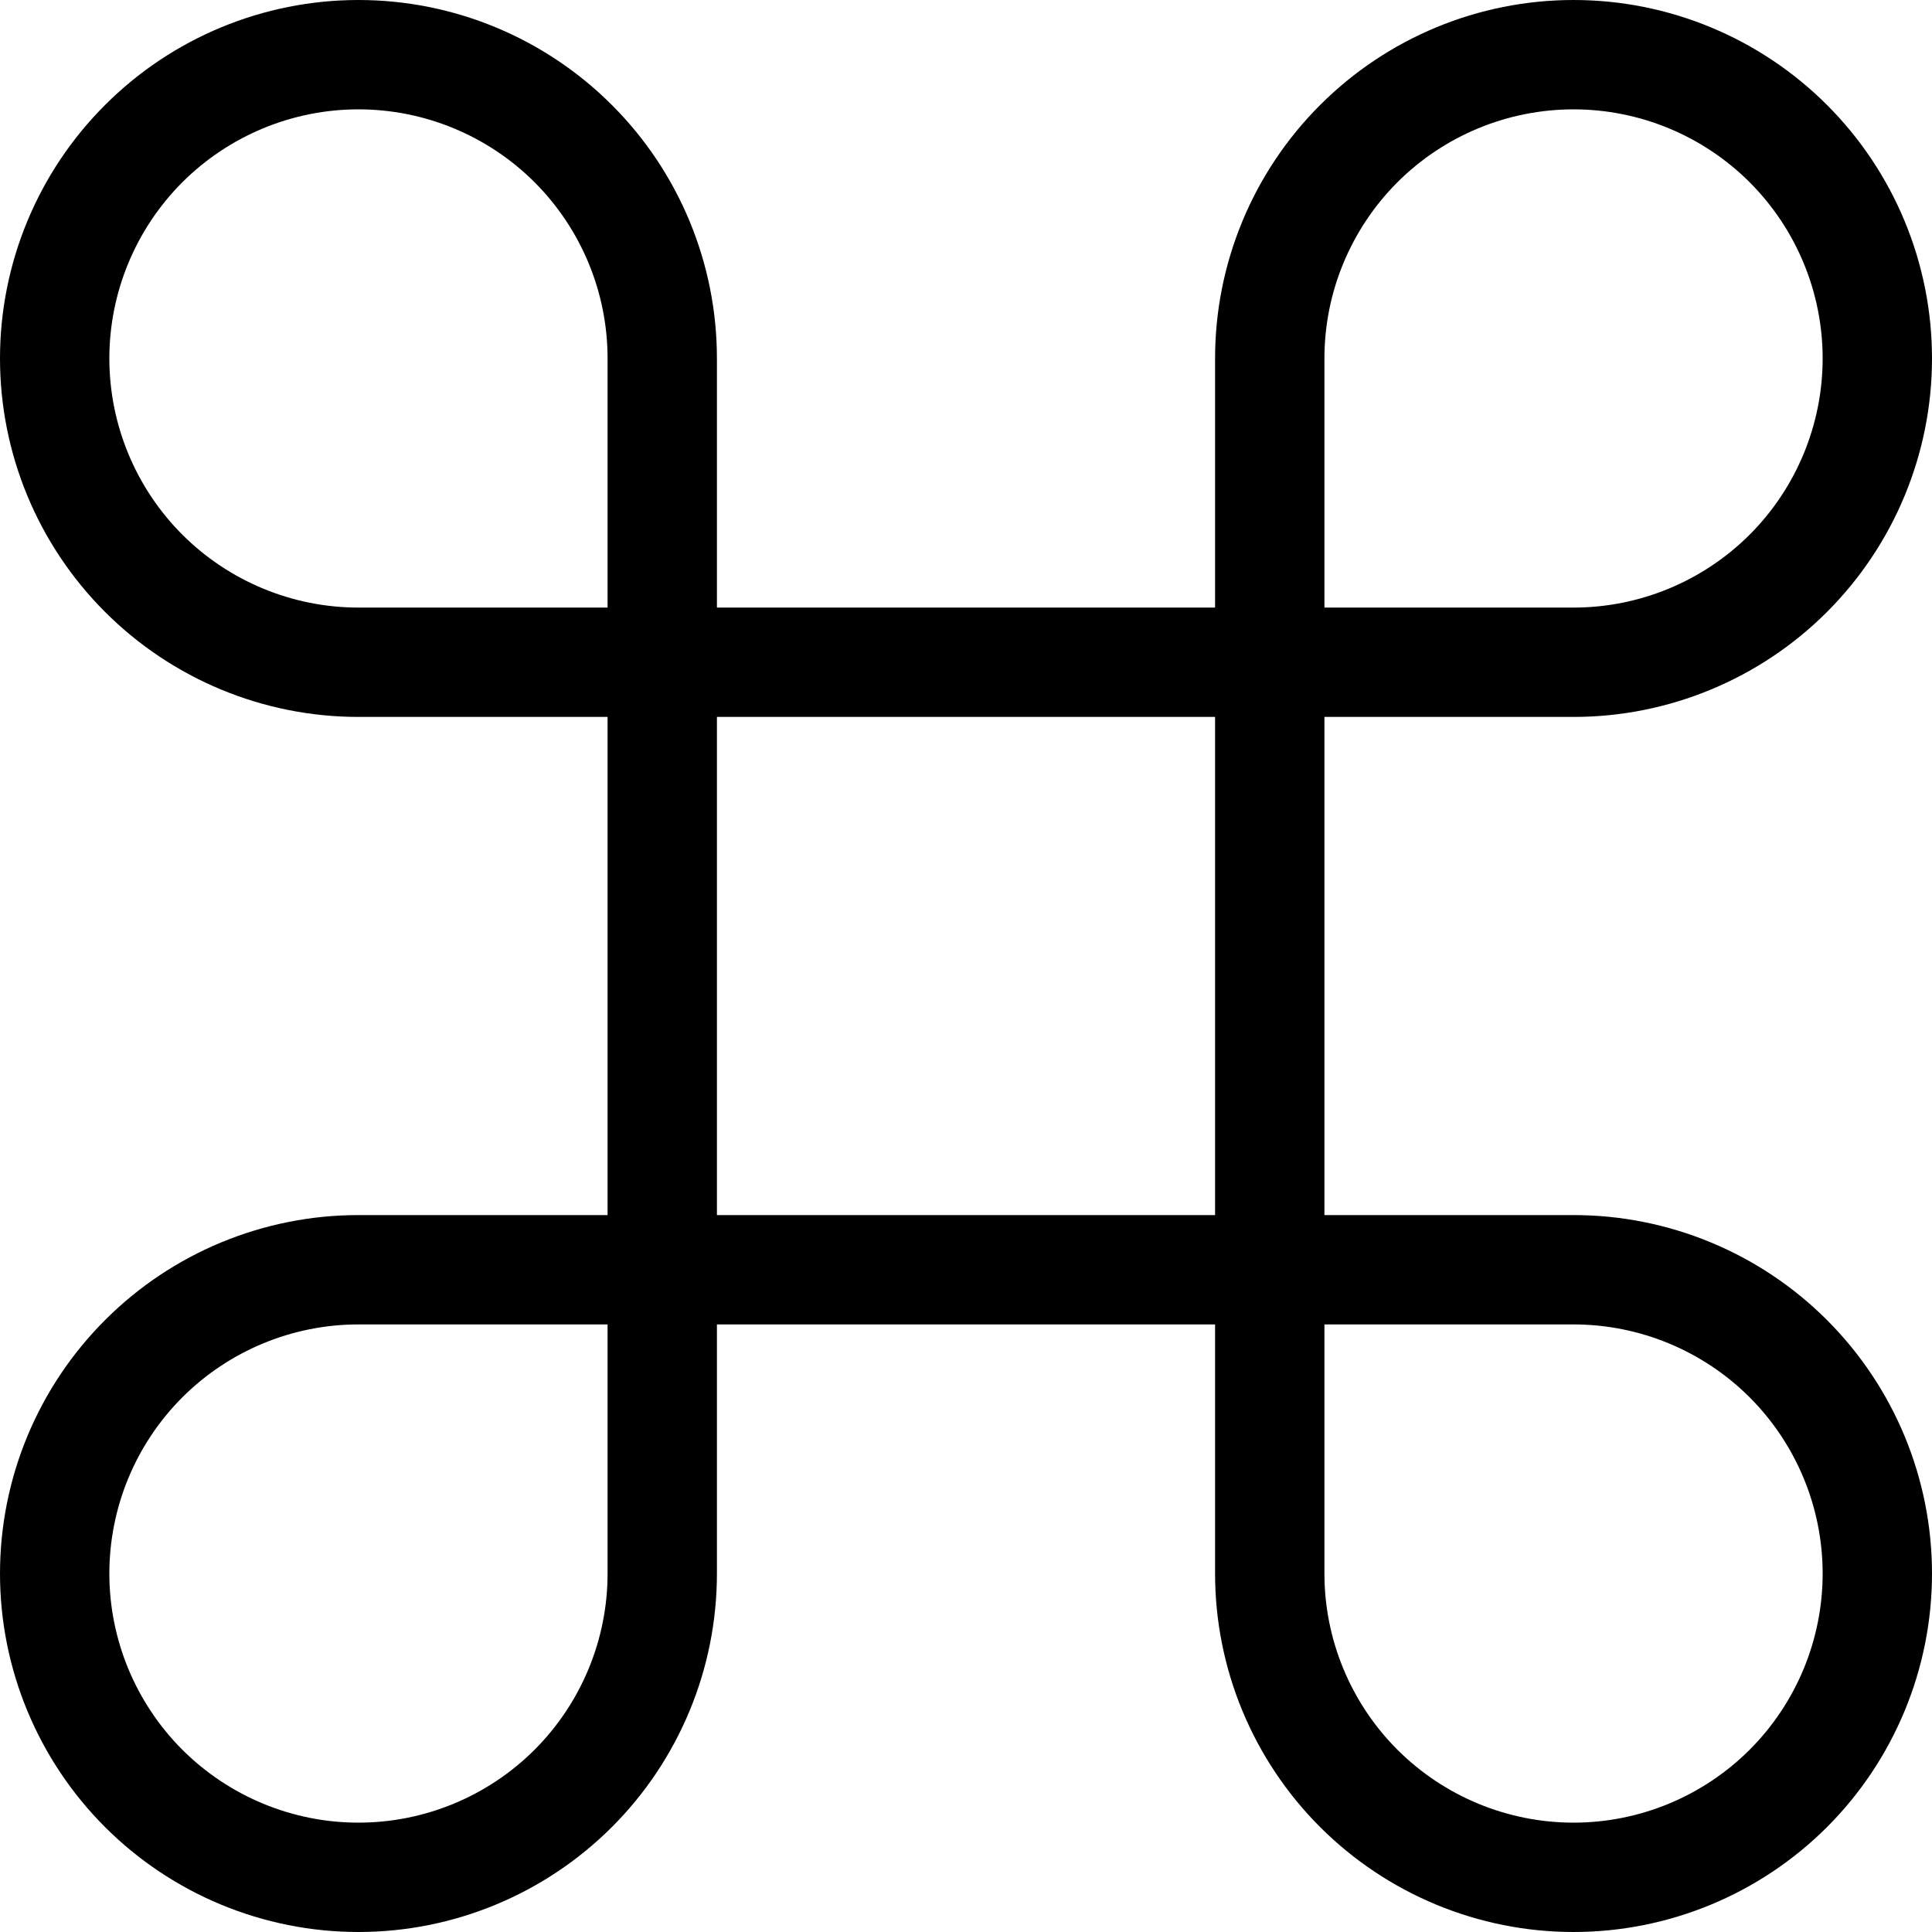 <?xml version="1.0" encoding="UTF-8"?>
<svg xmlns="http://www.w3.org/2000/svg" width="25" height="25" viewBox="0 0 25 25" fill="none">
  <path fill-rule="evenodd" clip-rule="evenodd" d="M1.359 1.359C2.228 0.489 3.408 0 4.638 0C5.869 0 7.048 0.489 7.918 1.359C8.788 2.228 9.277 3.408 9.277 4.638V7.862H15.723V4.638C15.723 3.408 16.212 2.228 17.082 1.359C17.952 0.489 19.131 0 20.362 0C21.592 0 22.772 0.489 23.642 1.359C24.511 2.228 25 3.408 25 4.638C25 5.869 24.511 7.048 23.642 7.918C22.772 8.788 21.592 9.277 20.362 9.277H17.138V15.723H20.362C21.592 15.723 22.772 16.212 23.642 17.082C24.511 17.952 25 19.131 25 20.362C25 21.592 24.511 22.772 23.642 23.642C22.772 24.511 21.592 25 20.362 25C19.131 25 17.952 24.511 17.082 23.642C16.212 22.772 15.723 21.592 15.723 20.362V17.138H9.277V20.362C9.277 21.592 8.788 22.772 7.918 23.642C7.048 24.511 5.869 25 4.638 25C3.408 25 2.228 24.511 1.359 23.642C0.489 22.772 0 21.592 0 20.362C0 19.131 0.489 17.952 1.359 17.082C2.228 16.212 3.408 15.723 4.638 15.723H7.862V9.277H4.638C3.408 9.277 2.228 8.788 1.359 7.918C0.489 7.048 0 5.869 0 4.638C0 3.408 0.489 2.228 1.359 1.359ZM7.862 7.862V4.638C7.862 3.784 7.522 2.964 6.918 2.359C6.313 1.755 5.493 1.415 4.638 1.415C3.784 1.415 2.964 1.755 2.359 2.359C1.755 2.964 1.415 3.784 1.415 4.638C1.415 5.493 1.755 6.313 2.359 6.918C2.964 7.522 3.784 7.862 4.638 7.862H7.862ZM9.277 9.277V15.723H15.723V9.277H9.277ZM7.862 17.138H4.638C3.784 17.138 2.964 17.478 2.359 18.082C1.755 18.687 1.415 19.507 1.415 20.362C1.415 21.216 1.755 22.036 2.359 22.641C2.964 23.245 3.784 23.585 4.638 23.585C5.493 23.585 6.313 23.245 6.918 22.641C7.522 22.036 7.862 21.216 7.862 20.362V17.138ZM17.138 17.138V20.362C17.138 21.216 17.478 22.036 18.082 22.641C18.687 23.245 19.507 23.585 20.362 23.585C21.216 23.585 22.036 23.245 22.641 22.641C23.245 22.036 23.585 21.216 23.585 20.362C23.585 19.507 23.245 18.687 22.641 18.082C22.036 17.478 21.216 17.138 20.362 17.138H17.138ZM17.138 7.862H20.362C21.216 7.862 22.036 7.522 22.641 6.918C23.245 6.313 23.585 5.493 23.585 4.638C23.585 3.784 23.245 2.964 22.641 2.359C22.036 1.755 21.216 1.415 20.362 1.415C19.507 1.415 18.687 1.755 18.082 2.359C17.478 2.964 17.138 3.784 17.138 4.638V7.862Z" fill="black"></path>
</svg>
